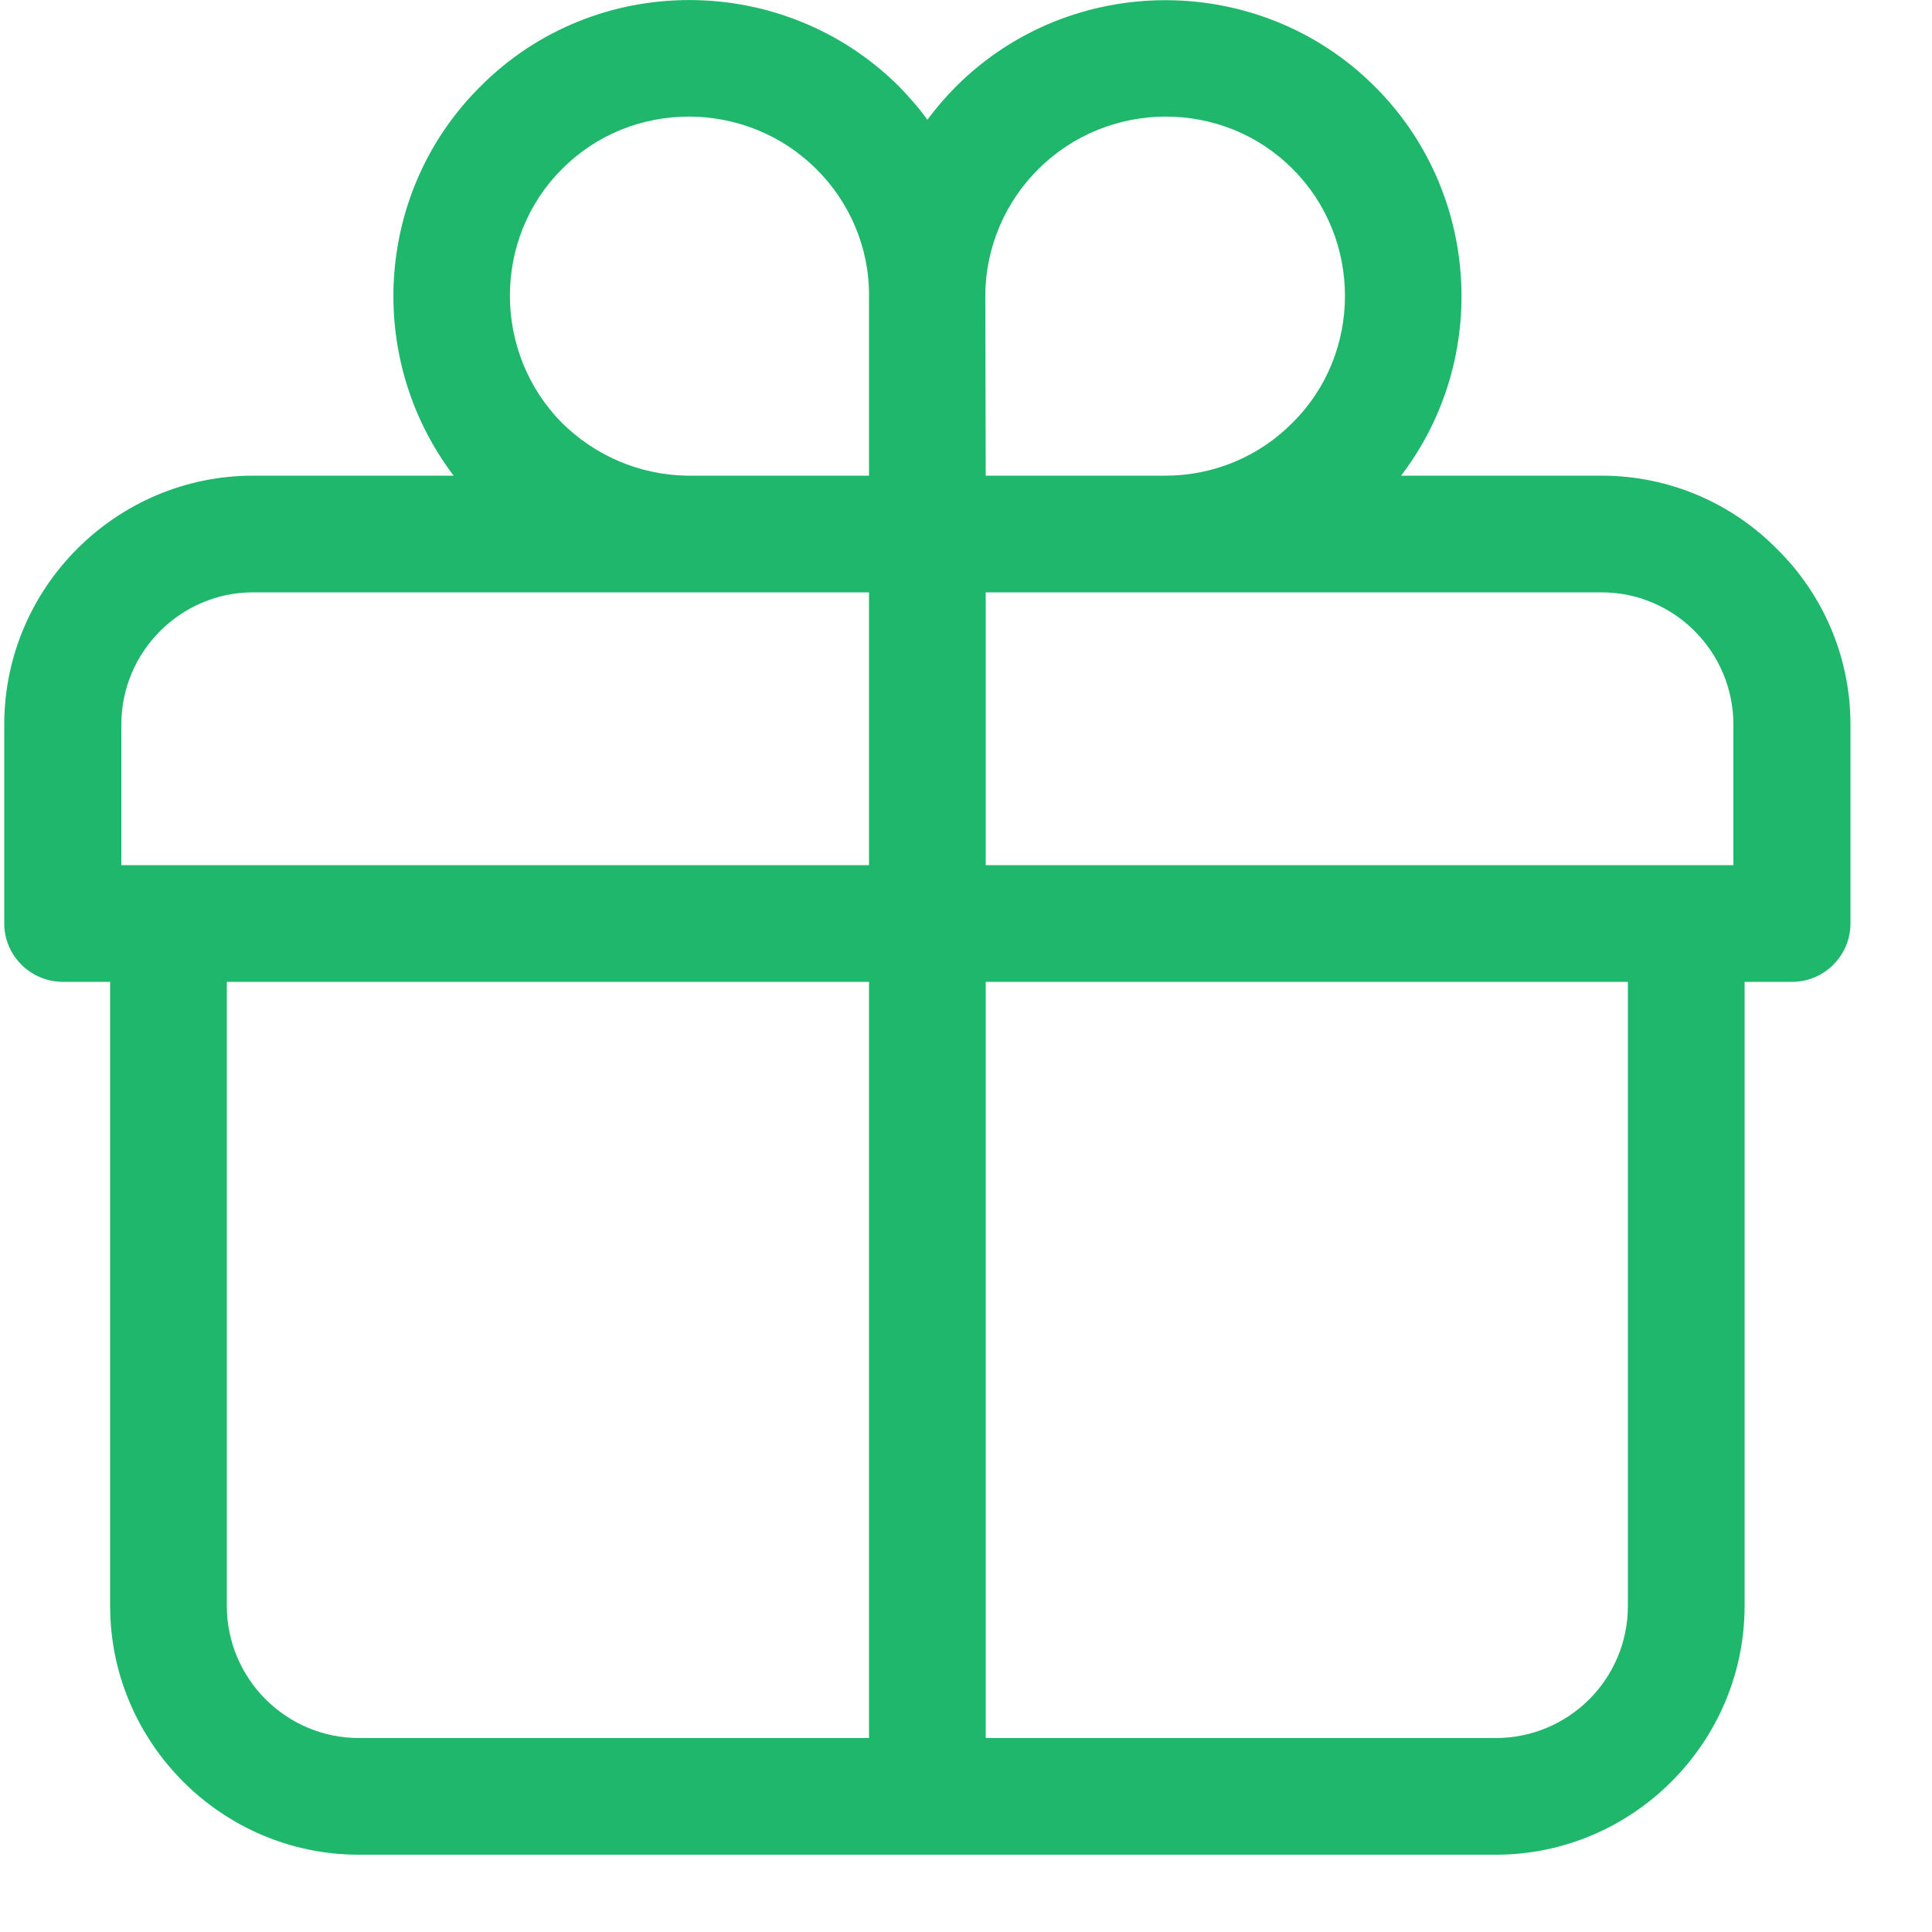 <?xml version="1.0" encoding="UTF-8" standalone="no"?><!DOCTYPE svg PUBLIC "-//W3C//DTD SVG 1.1//EN" "http://www.w3.org/Graphics/SVG/1.1/DTD/svg11.dtd"><svg width="100%" height="100%" viewBox="0 0 5 5" version="1.1" xmlns="http://www.w3.org/2000/svg" xmlns:xlink="http://www.w3.org/1999/xlink" xml:space="preserve" xmlns:serif="http://www.serif.com/" style="fill-rule:evenodd;clip-rule:evenodd;stroke-linejoin:round;stroke-miterlimit:1.414;"><rect x="0" y="0" width="4.8" height="4.8" style="fill:none;"/><path d="M1.455,0.437c-0.181,0.18 -0.18,0.477 0,0.658c0.083,0.082 0.197,0.134 0.323,0.136l0.471,0l0,-0.465c0.001,-0.127 -0.052,-0.245 -0.136,-0.328c-0.181,-0.181 -0.478,-0.182 -0.658,-0.001Zm-0.8,0.794l0.519,0c-0.231,-0.305 -0.203,-0.737 0.069,-1.007c0.297,-0.299 0.785,-0.298 1.084,0c0.026,0.027 0.051,0.055 0.073,0.086c0.023,-0.031 0.047,-0.059 0.074,-0.086c0.298,-0.298 0.786,-0.298 1.084,0c0.271,0.27 0.3,0.703 0.068,1.007l0.519,0c0.176,0 0.338,0.072 0.454,0.19c0.117,0.115 0.19,0.277 0.19,0.454l0,0.515c0,0.083 -0.068,0.151 -0.151,0.151l-0.123,0l0,1.615c0,0.354 -0.29,0.644 -0.644,0.644l-1.467,0l-0.004,0l-0.003,0l-1.468,0c-0.355,0 -0.644,-0.29 -0.644,-0.644l0,-1.615l-0.122,0c-0.084,0 -0.152,-0.068 -0.152,-0.151l0,-0.515c0,-0.355 0.29,-0.644 0.644,-0.644Zm3.49,0.302l-1.129,0l-0.465,0l0,0.706l1.935,0l0,-0.364c0,-0.188 -0.153,-0.342 -0.341,-0.342Zm-2.361,0l-1.129,0c-0.188,0 -0.341,0.154 -0.341,0.342l0,0.364l1.935,0l0,-0.706l-0.465,0Zm1.561,-1.096c-0.18,-0.181 -0.477,-0.18 -0.658,0.001c-0.084,0.083 -0.137,0.201 -0.137,0.328l0.001,0.465l0.465,0c0.124,0 0.242,-0.049 0.329,-0.137c0.181,-0.179 0.181,-0.477 0,-0.657Zm-0.794,2.104l0,1.957l1.32,0c0.189,0 0.342,-0.153 0.342,-0.342l0,-1.615l-1.662,0Zm-0.302,1.957l0,-1.957l-1.662,0l0,1.615c0,0.188 0.153,0.342 0.342,0.342l1.32,0Z" style="fill:#1fb76c;fill-rule:nonzero;"/></svg>